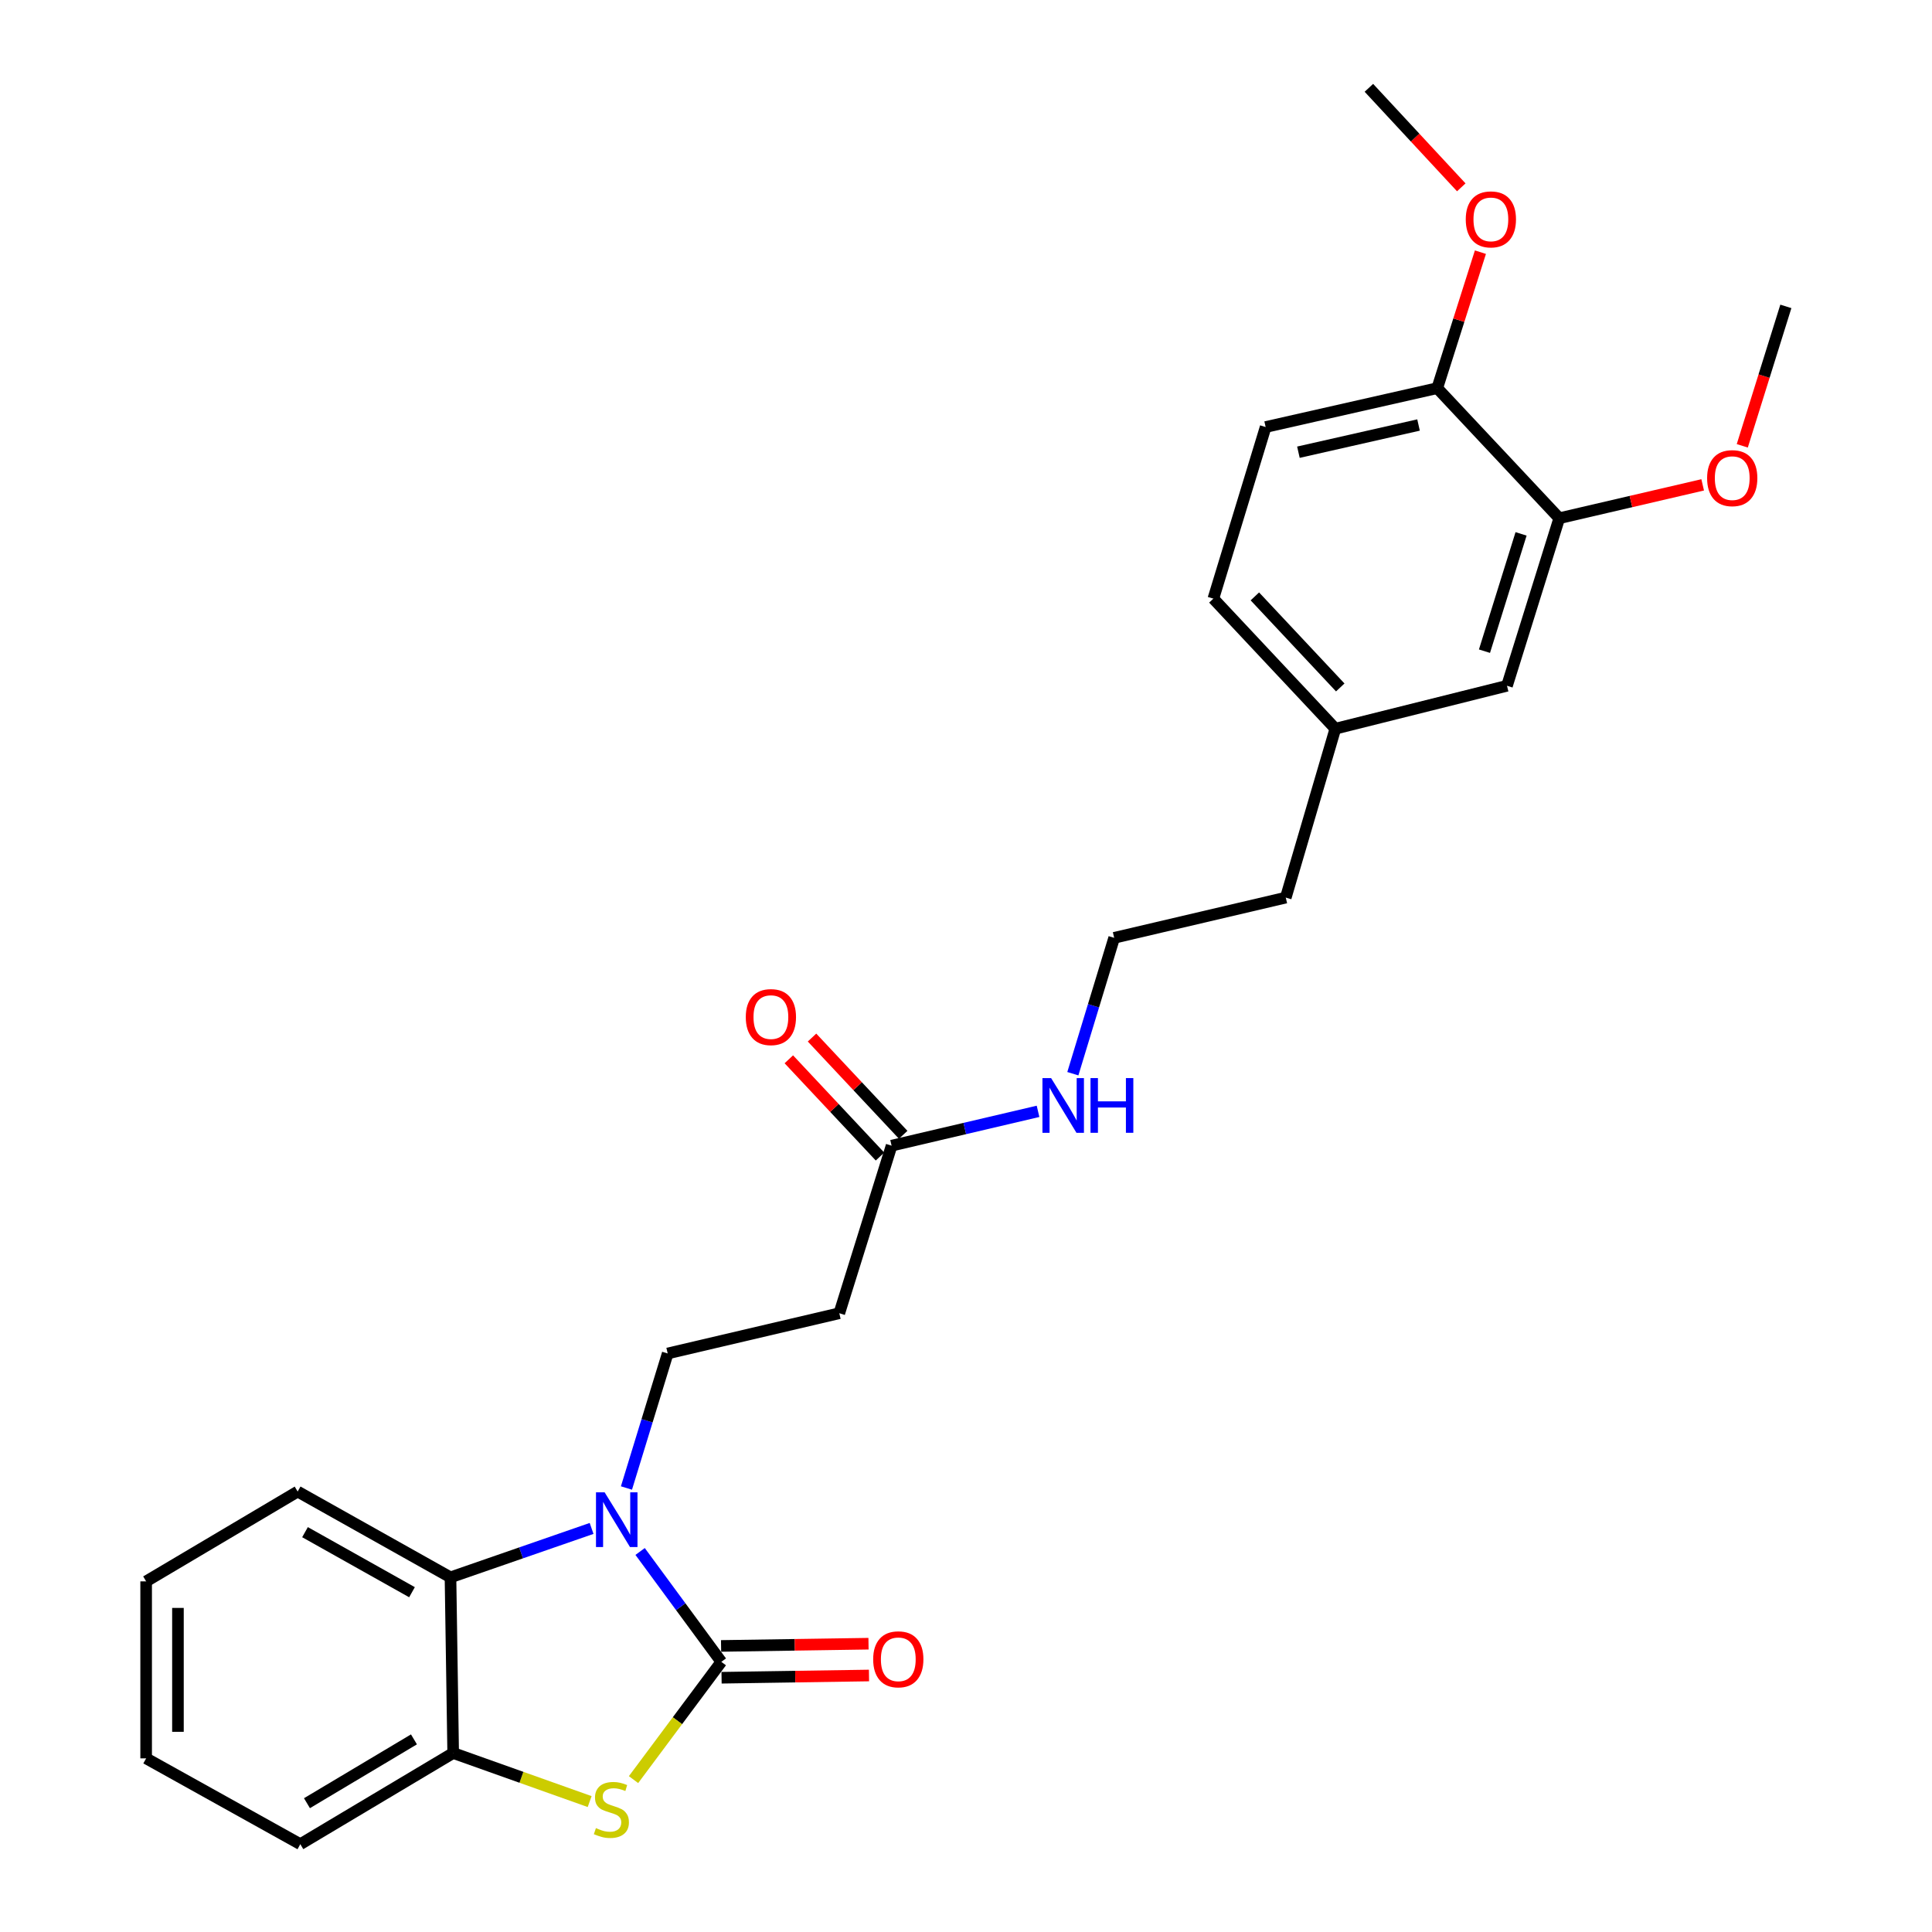 <?xml version='1.0' encoding='iso-8859-1'?>
<svg version='1.1' baseProfile='full'
              xmlns='http://www.w3.org/2000/svg'
                      xmlns:rdkit='http://www.rdkit.org/xml'
                      xmlns:xlink='http://www.w3.org/1999/xlink'
                  xml:space='preserve'
width='1000px' height='1000px' viewBox='0 0 1000 1000'>
<!-- END OF HEADER -->
<rect style='opacity:1.0;fill:#FFFFFF;stroke:none' width='1000' height='1000' x='0' y='0'> </rect>
<path class='bond-0' d='M 373.354,860.165 L 352.338,831.604' style='fill:none;fill-rule:evenodd;stroke:#000000;stroke-width:6px;stroke-linecap:butt;stroke-linejoin:miter;stroke-opacity:1' />
<path class='bond-0' d='M 352.338,831.604 L 331.322,803.042' style='fill:none;fill-rule:evenodd;stroke:#0000FF;stroke-width:6px;stroke-linecap:butt;stroke-linejoin:miter;stroke-opacity:1' />
<path class='bond-1' d='M 373.354,860.165 L 350.633,890.646' style='fill:none;fill-rule:evenodd;stroke:#000000;stroke-width:6px;stroke-linecap:butt;stroke-linejoin:miter;stroke-opacity:1' />
<path class='bond-1' d='M 350.633,890.646 L 327.912,921.127' style='fill:none;fill-rule:evenodd;stroke:#CCCC00;stroke-width:6px;stroke-linecap:butt;stroke-linejoin:miter;stroke-opacity:1' />
<path class='bond-7' d='M 373.479,868.395 L 411.634,867.816' style='fill:none;fill-rule:evenodd;stroke:#000000;stroke-width:6px;stroke-linecap:butt;stroke-linejoin:miter;stroke-opacity:1' />
<path class='bond-7' d='M 411.634,867.816 L 449.789,867.237' style='fill:none;fill-rule:evenodd;stroke:#FF0000;stroke-width:6px;stroke-linecap:butt;stroke-linejoin:miter;stroke-opacity:1' />
<path class='bond-7' d='M 373.229,851.935 L 411.384,851.356' style='fill:none;fill-rule:evenodd;stroke:#000000;stroke-width:6px;stroke-linecap:butt;stroke-linejoin:miter;stroke-opacity:1' />
<path class='bond-7' d='M 411.384,851.356 L 449.54,850.777' style='fill:none;fill-rule:evenodd;stroke:#FF0000;stroke-width:6px;stroke-linecap:butt;stroke-linejoin:miter;stroke-opacity:1' />
<path class='bond-2' d='M 306.206,791.112 L 269.69,803.772' style='fill:none;fill-rule:evenodd;stroke:#0000FF;stroke-width:6px;stroke-linecap:butt;stroke-linejoin:miter;stroke-opacity:1' />
<path class='bond-2' d='M 269.69,803.772 L 233.173,816.431' style='fill:none;fill-rule:evenodd;stroke:#000000;stroke-width:6px;stroke-linecap:butt;stroke-linejoin:miter;stroke-opacity:1' />
<path class='bond-4' d='M 324.252,770.189 L 334.925,735.369' style='fill:none;fill-rule:evenodd;stroke:#0000FF;stroke-width:6px;stroke-linecap:butt;stroke-linejoin:miter;stroke-opacity:1' />
<path class='bond-4' d='M 334.925,735.369 L 345.598,700.55' style='fill:none;fill-rule:evenodd;stroke:#000000;stroke-width:6px;stroke-linecap:butt;stroke-linejoin:miter;stroke-opacity:1' />
<path class='bond-3' d='M 305.198,932.496 L 269.881,919.926' style='fill:none;fill-rule:evenodd;stroke:#CCCC00;stroke-width:6px;stroke-linecap:butt;stroke-linejoin:miter;stroke-opacity:1' />
<path class='bond-3' d='M 269.881,919.926 L 234.563,907.355' style='fill:none;fill-rule:evenodd;stroke:#000000;stroke-width:6px;stroke-linecap:butt;stroke-linejoin:miter;stroke-opacity:1' />
<path class='bond-19' d='M 233.173,816.431 L 154.066,772.03' style='fill:none;fill-rule:evenodd;stroke:#000000;stroke-width:6px;stroke-linecap:butt;stroke-linejoin:miter;stroke-opacity:1' />
<path class='bond-19' d='M 213.25,824.126 L 157.875,793.046' style='fill:none;fill-rule:evenodd;stroke:#000000;stroke-width:6px;stroke-linecap:butt;stroke-linejoin:miter;stroke-opacity:1' />
<path class='bond-26' d='M 233.173,816.431 L 234.563,907.355' style='fill:none;fill-rule:evenodd;stroke:#000000;stroke-width:6px;stroke-linecap:butt;stroke-linejoin:miter;stroke-opacity:1' />
<path class='bond-20' d='M 234.563,907.355 L 155.446,954.545' style='fill:none;fill-rule:evenodd;stroke:#000000;stroke-width:6px;stroke-linecap:butt;stroke-linejoin:miter;stroke-opacity:1' />
<path class='bond-20' d='M 214.263,900.296 L 158.881,933.329' style='fill:none;fill-rule:evenodd;stroke:#000000;stroke-width:6px;stroke-linecap:butt;stroke-linejoin:miter;stroke-opacity:1' />
<path class='bond-5' d='M 345.598,700.55 L 434.418,679.726' style='fill:none;fill-rule:evenodd;stroke:#000000;stroke-width:6px;stroke-linecap:butt;stroke-linejoin:miter;stroke-opacity:1' />
<path class='bond-6' d='M 434.418,679.726 L 461.489,593' style='fill:none;fill-rule:evenodd;stroke:#000000;stroke-width:6px;stroke-linecap:butt;stroke-linejoin:miter;stroke-opacity:1' />
<path class='bond-11' d='M 467.493,587.37 L 443.899,562.204' style='fill:none;fill-rule:evenodd;stroke:#000000;stroke-width:6px;stroke-linecap:butt;stroke-linejoin:miter;stroke-opacity:1' />
<path class='bond-11' d='M 443.899,562.204 L 420.304,537.038' style='fill:none;fill-rule:evenodd;stroke:#FF0000;stroke-width:6px;stroke-linecap:butt;stroke-linejoin:miter;stroke-opacity:1' />
<path class='bond-11' d='M 455.484,598.629 L 431.89,573.463' style='fill:none;fill-rule:evenodd;stroke:#000000;stroke-width:6px;stroke-linecap:butt;stroke-linejoin:miter;stroke-opacity:1' />
<path class='bond-11' d='M 431.89,573.463 L 408.295,548.297' style='fill:none;fill-rule:evenodd;stroke:#FF0000;stroke-width:6px;stroke-linecap:butt;stroke-linejoin:miter;stroke-opacity:1' />
<path class='bond-12' d='M 461.489,593 L 499.388,584.114' style='fill:none;fill-rule:evenodd;stroke:#000000;stroke-width:6px;stroke-linecap:butt;stroke-linejoin:miter;stroke-opacity:1' />
<path class='bond-12' d='M 499.388,584.114 L 537.288,575.228' style='fill:none;fill-rule:evenodd;stroke:#0000FF;stroke-width:6px;stroke-linecap:butt;stroke-linejoin:miter;stroke-opacity:1' />
<path class='bond-8' d='M 807.076,268.228 L 780.014,354.963' style='fill:none;fill-rule:evenodd;stroke:#000000;stroke-width:6px;stroke-linecap:butt;stroke-linejoin:miter;stroke-opacity:1' />
<path class='bond-8' d='M 787.302,276.335 L 768.359,337.05' style='fill:none;fill-rule:evenodd;stroke:#000000;stroke-width:6px;stroke-linecap:butt;stroke-linejoin:miter;stroke-opacity:1' />
<path class='bond-16' d='M 807.076,268.228 L 844.189,259.595' style='fill:none;fill-rule:evenodd;stroke:#000000;stroke-width:6px;stroke-linecap:butt;stroke-linejoin:miter;stroke-opacity:1' />
<path class='bond-16' d='M 844.189,259.595 L 881.302,250.962' style='fill:none;fill-rule:evenodd;stroke:#FF0000;stroke-width:6px;stroke-linecap:butt;stroke-linejoin:miter;stroke-opacity:1' />
<path class='bond-28' d='M 807.076,268.228 L 743.917,200.908' style='fill:none;fill-rule:evenodd;stroke:#000000;stroke-width:6px;stroke-linecap:butt;stroke-linejoin:miter;stroke-opacity:1' />
<path class='bond-9' d='M 743.917,200.908 L 655.097,221.028' style='fill:none;fill-rule:evenodd;stroke:#000000;stroke-width:6px;stroke-linecap:butt;stroke-linejoin:miter;stroke-opacity:1' />
<path class='bond-9' d='M 734.231,219.981 L 672.057,234.065' style='fill:none;fill-rule:evenodd;stroke:#000000;stroke-width:6px;stroke-linecap:butt;stroke-linejoin:miter;stroke-opacity:1' />
<path class='bond-17' d='M 743.917,200.908 L 755.089,165.715' style='fill:none;fill-rule:evenodd;stroke:#000000;stroke-width:6px;stroke-linecap:butt;stroke-linejoin:miter;stroke-opacity:1' />
<path class='bond-17' d='M 755.089,165.715 L 766.26,130.522' style='fill:none;fill-rule:evenodd;stroke:#FF0000;stroke-width:6px;stroke-linecap:butt;stroke-linejoin:miter;stroke-opacity:1' />
<path class='bond-10' d='M 780.014,354.963 L 691.176,377.177' style='fill:none;fill-rule:evenodd;stroke:#000000;stroke-width:6px;stroke-linecap:butt;stroke-linejoin:miter;stroke-opacity:1' />
<path class='bond-18' d='M 555.305,555.749 L 565.999,520.585' style='fill:none;fill-rule:evenodd;stroke:#0000FF;stroke-width:6px;stroke-linecap:butt;stroke-linejoin:miter;stroke-opacity:1' />
<path class='bond-18' d='M 565.999,520.585 L 576.693,485.422' style='fill:none;fill-rule:evenodd;stroke:#000000;stroke-width:6px;stroke-linecap:butt;stroke-linejoin:miter;stroke-opacity:1' />
<path class='bond-13' d='M 655.097,221.028 L 628.036,309.858' style='fill:none;fill-rule:evenodd;stroke:#000000;stroke-width:6px;stroke-linecap:butt;stroke-linejoin:miter;stroke-opacity:1' />
<path class='bond-14' d='M 691.176,377.177 L 665.514,464.598' style='fill:none;fill-rule:evenodd;stroke:#000000;stroke-width:6px;stroke-linecap:butt;stroke-linejoin:miter;stroke-opacity:1' />
<path class='bond-15' d='M 691.176,377.177 L 628.036,309.858' style='fill:none;fill-rule:evenodd;stroke:#000000;stroke-width:6px;stroke-linecap:butt;stroke-linejoin:miter;stroke-opacity:1' />
<path class='bond-15' d='M 693.712,355.818 L 649.514,308.694' style='fill:none;fill-rule:evenodd;stroke:#000000;stroke-width:6px;stroke-linecap:butt;stroke-linejoin:miter;stroke-opacity:1' />
<path class='bond-22' d='M 901.802,230.757 L 913.079,194.67' style='fill:none;fill-rule:evenodd;stroke:#FF0000;stroke-width:6px;stroke-linecap:butt;stroke-linejoin:miter;stroke-opacity:1' />
<path class='bond-22' d='M 913.079,194.67 L 924.356,158.583' style='fill:none;fill-rule:evenodd;stroke:#000000;stroke-width:6px;stroke-linecap:butt;stroke-linejoin:miter;stroke-opacity:1' />
<path class='bond-23' d='M 756.354,96.966 L 732.444,71.21' style='fill:none;fill-rule:evenodd;stroke:#FF0000;stroke-width:6px;stroke-linecap:butt;stroke-linejoin:miter;stroke-opacity:1' />
<path class='bond-23' d='M 732.444,71.21 L 708.534,45.455' style='fill:none;fill-rule:evenodd;stroke:#000000;stroke-width:6px;stroke-linecap:butt;stroke-linejoin:miter;stroke-opacity:1' />
<path class='bond-21' d='M 576.693,485.422 L 665.514,464.598' style='fill:none;fill-rule:evenodd;stroke:#000000;stroke-width:6px;stroke-linecap:butt;stroke-linejoin:miter;stroke-opacity:1' />
<path class='bond-24' d='M 154.066,772.03 L 75.644,818.517' style='fill:none;fill-rule:evenodd;stroke:#000000;stroke-width:6px;stroke-linecap:butt;stroke-linejoin:miter;stroke-opacity:1' />
<path class='bond-25' d='M 155.446,954.545 L 75.644,910.126' style='fill:none;fill-rule:evenodd;stroke:#000000;stroke-width:6px;stroke-linecap:butt;stroke-linejoin:miter;stroke-opacity:1' />
<path class='bond-27' d='M 75.644,818.517 L 75.644,910.126' style='fill:none;fill-rule:evenodd;stroke:#000000;stroke-width:6px;stroke-linecap:butt;stroke-linejoin:miter;stroke-opacity:1' />
<path class='bond-27' d='M 92.105,832.258 L 92.105,896.385' style='fill:none;fill-rule:evenodd;stroke:#000000;stroke-width:6px;stroke-linecap:butt;stroke-linejoin:miter;stroke-opacity:1' />
<path  class='atom-1' d='M 312.963 772.439
L 322.243 787.439
Q 323.163 788.919, 324.643 791.599
Q 326.123 794.279, 326.203 794.439
L 326.203 772.439
L 329.963 772.439
L 329.963 800.759
L 326.083 800.759
L 316.123 784.359
Q 314.963 782.439, 313.723 780.239
Q 312.523 778.039, 312.163 777.359
L 312.163 800.759
L 308.483 800.759
L 308.483 772.439
L 312.963 772.439
' fill='#0000FF'/>
<path  class='atom-2' d='M 308.452 946.222
Q 308.772 946.342, 310.092 946.902
Q 311.412 947.462, 312.852 947.822
Q 314.332 948.142, 315.772 948.142
Q 318.452 948.142, 320.012 946.862
Q 321.572 945.542, 321.572 943.262
Q 321.572 941.702, 320.772 940.742
Q 320.012 939.782, 318.812 939.262
Q 317.612 938.742, 315.612 938.142
Q 313.092 937.382, 311.572 936.662
Q 310.092 935.942, 309.012 934.422
Q 307.972 932.902, 307.972 930.342
Q 307.972 926.782, 310.372 924.582
Q 312.812 922.382, 317.612 922.382
Q 320.892 922.382, 324.612 923.942
L 323.692 927.022
Q 320.292 925.622, 317.732 925.622
Q 314.972 925.622, 313.452 926.782
Q 311.932 927.902, 311.972 929.862
Q 311.972 931.382, 312.732 932.302
Q 313.532 933.222, 314.652 933.742
Q 315.812 934.262, 317.732 934.862
Q 320.292 935.662, 321.812 936.462
Q 323.332 937.262, 324.412 938.902
Q 325.532 940.502, 325.532 943.262
Q 325.532 947.182, 322.892 949.302
Q 320.292 951.382, 315.932 951.382
Q 313.412 951.382, 311.492 950.822
Q 309.612 950.302, 307.372 949.382
L 308.452 946.222
' fill='#CCCC00'/>
<path  class='atom-8' d='M 451.955 858.855
Q 451.955 852.055, 455.315 848.255
Q 458.675 844.455, 464.955 844.455
Q 471.235 844.455, 474.595 848.255
Q 477.955 852.055, 477.955 858.855
Q 477.955 865.735, 474.555 869.655
Q 471.155 873.535, 464.955 873.535
Q 458.715 873.535, 455.315 869.655
Q 451.955 865.775, 451.955 858.855
M 464.955 870.335
Q 469.275 870.335, 471.595 867.455
Q 473.955 864.535, 473.955 858.855
Q 473.955 853.295, 471.595 850.495
Q 469.275 847.655, 464.955 847.655
Q 460.635 847.655, 458.275 850.455
Q 455.955 853.255, 455.955 858.855
Q 455.955 864.575, 458.275 867.455
Q 460.635 870.335, 464.955 870.335
' fill='#FF0000'/>
<path  class='atom-12' d='M 386.016 526.446
Q 386.016 519.646, 389.376 515.846
Q 392.736 512.046, 399.016 512.046
Q 405.296 512.046, 408.656 515.846
Q 412.016 519.646, 412.016 526.446
Q 412.016 533.326, 408.616 537.246
Q 405.216 541.126, 399.016 541.126
Q 392.776 541.126, 389.376 537.246
Q 386.016 533.366, 386.016 526.446
M 399.016 537.926
Q 403.336 537.926, 405.656 535.046
Q 408.016 532.126, 408.016 526.446
Q 408.016 520.886, 405.656 518.086
Q 403.336 515.246, 399.016 515.246
Q 394.696 515.246, 392.336 518.046
Q 390.016 520.846, 390.016 526.446
Q 390.016 532.166, 392.336 535.046
Q 394.696 537.926, 399.016 537.926
' fill='#FF0000'/>
<path  class='atom-13' d='M 544.049 558.016
L 553.329 573.016
Q 554.249 574.496, 555.729 577.176
Q 557.209 579.856, 557.289 580.016
L 557.289 558.016
L 561.049 558.016
L 561.049 586.336
L 557.169 586.336
L 547.209 569.936
Q 546.049 568.016, 544.809 565.816
Q 543.609 563.616, 543.249 562.936
L 543.249 586.336
L 539.569 586.336
L 539.569 558.016
L 544.049 558.016
' fill='#0000FF'/>
<path  class='atom-13' d='M 564.449 558.016
L 568.289 558.016
L 568.289 570.056
L 582.769 570.056
L 582.769 558.016
L 586.609 558.016
L 586.609 586.336
L 582.769 586.336
L 582.769 573.256
L 568.289 573.256
L 568.289 586.336
L 564.449 586.336
L 564.449 558.016
' fill='#0000FF'/>
<path  class='atom-17' d='M 883.6 247.484
Q 883.6 240.684, 886.96 236.884
Q 890.32 233.084, 896.6 233.084
Q 902.88 233.084, 906.24 236.884
Q 909.6 240.684, 909.6 247.484
Q 909.6 254.364, 906.2 258.284
Q 902.8 262.164, 896.6 262.164
Q 890.36 262.164, 886.96 258.284
Q 883.6 254.404, 883.6 247.484
M 896.6 258.964
Q 900.92 258.964, 903.24 256.084
Q 905.6 253.164, 905.6 247.484
Q 905.6 241.924, 903.24 239.124
Q 900.92 236.284, 896.6 236.284
Q 892.28 236.284, 889.92 239.084
Q 887.6 241.884, 887.6 247.484
Q 887.6 253.204, 889.92 256.084
Q 892.28 258.964, 896.6 258.964
' fill='#FF0000'/>
<path  class='atom-18' d='M 758.674 113.549
Q 758.674 106.749, 762.034 102.949
Q 765.394 99.149, 771.674 99.149
Q 777.954 99.149, 781.314 102.949
Q 784.674 106.749, 784.674 113.549
Q 784.674 120.429, 781.274 124.349
Q 777.874 128.229, 771.674 128.229
Q 765.434 128.229, 762.034 124.349
Q 758.674 120.469, 758.674 113.549
M 771.674 125.029
Q 775.994 125.029, 778.314 122.149
Q 780.674 119.229, 780.674 113.549
Q 780.674 107.989, 778.314 105.189
Q 775.994 102.349, 771.674 102.349
Q 767.354 102.349, 764.994 105.149
Q 762.674 107.949, 762.674 113.549
Q 762.674 119.269, 764.994 122.149
Q 767.354 125.029, 771.674 125.029
' fill='#FF0000'/>
</svg>
